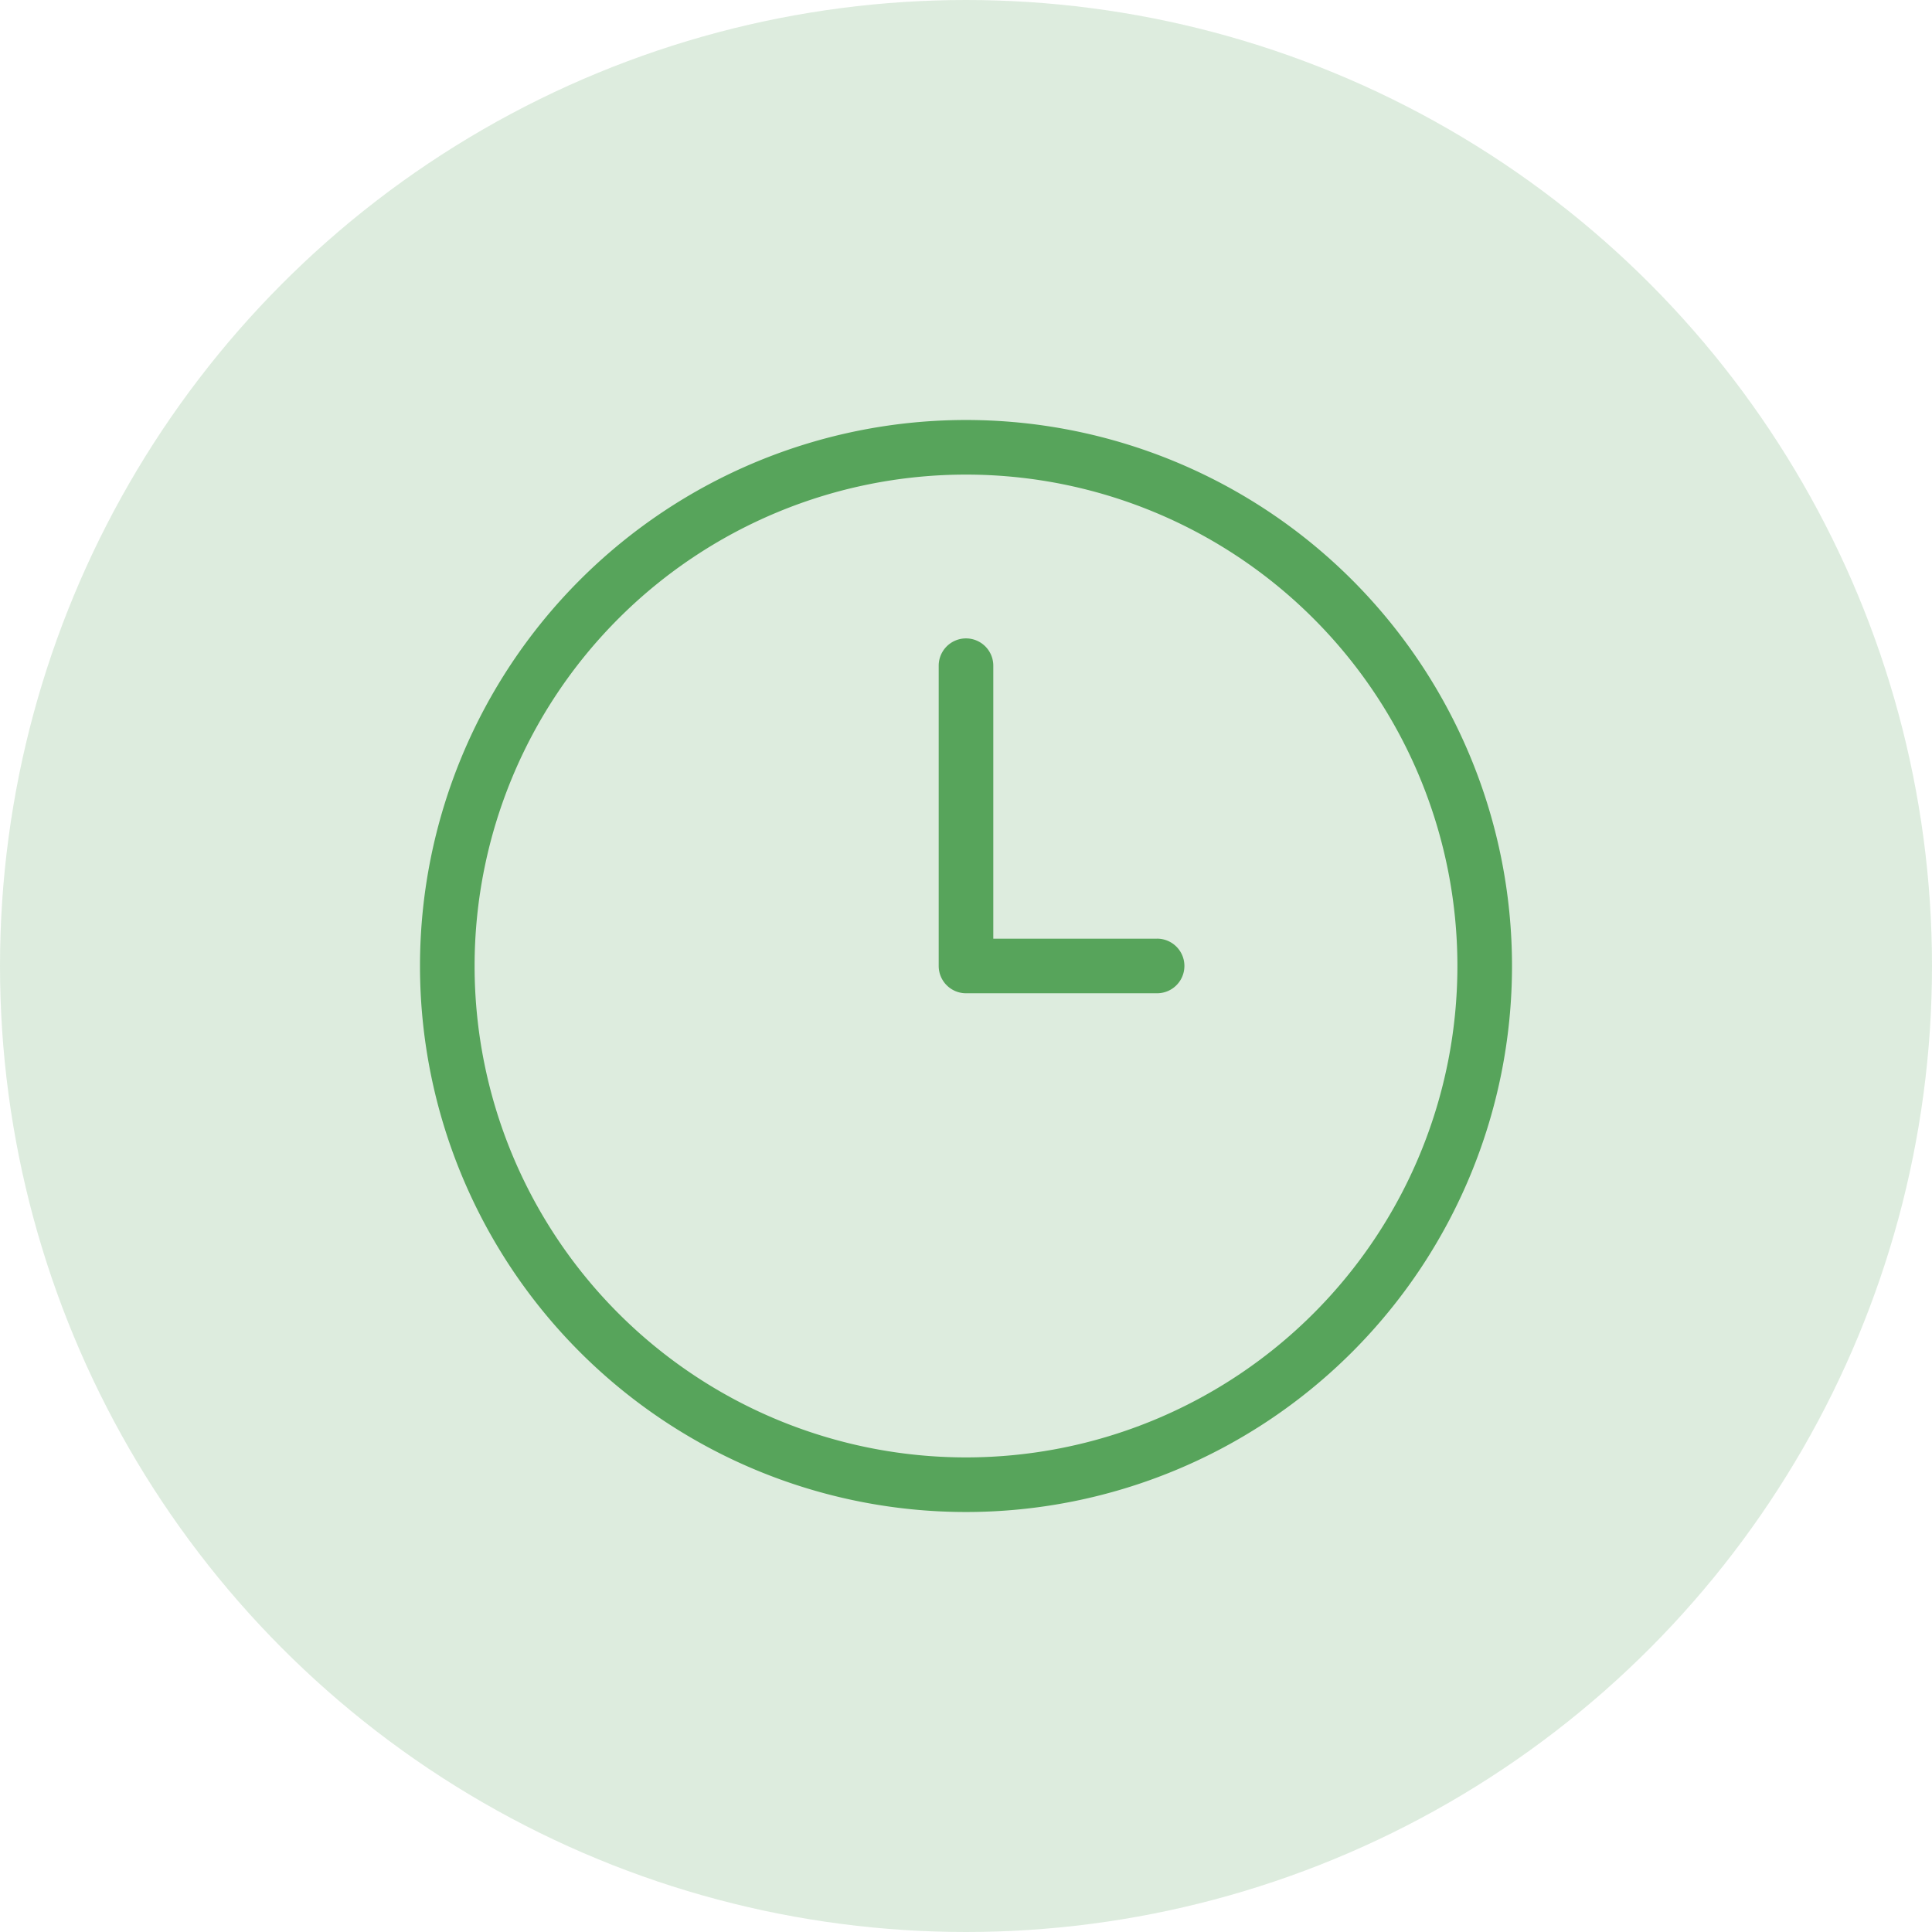 <svg xmlns="http://www.w3.org/2000/svg" width="46" height="46" viewBox="0 0 46 46"><g id="Grupo_115" data-name="Grupo 115" transform="translate(-1291 -1958)"><circle id="Elipse_2" data-name="Elipse 2" cx="23" cy="23" r="23" transform="translate(1291 1958)" fill="#57a45b" opacity="0.2"></circle><path id="Caminho_54" data-name="Caminho 54" d="M19.55,14.35h-3.9V7.85a.65.65,0,1,0-1.3,0V15h0a.65.65,0,0,0,.65.649h4.55a.65.65,0,0,0,0-1.3ZM15,2A13,13,0,1,0,28,15,13,13,0,0,0,15,2Zm0,24.7A11.7,11.7,0,1,1,26.7,15,11.7,11.7,0,0,1,15,26.7Z" transform="translate(1299 1966)" fill="#57a45b"></path></g></svg>
